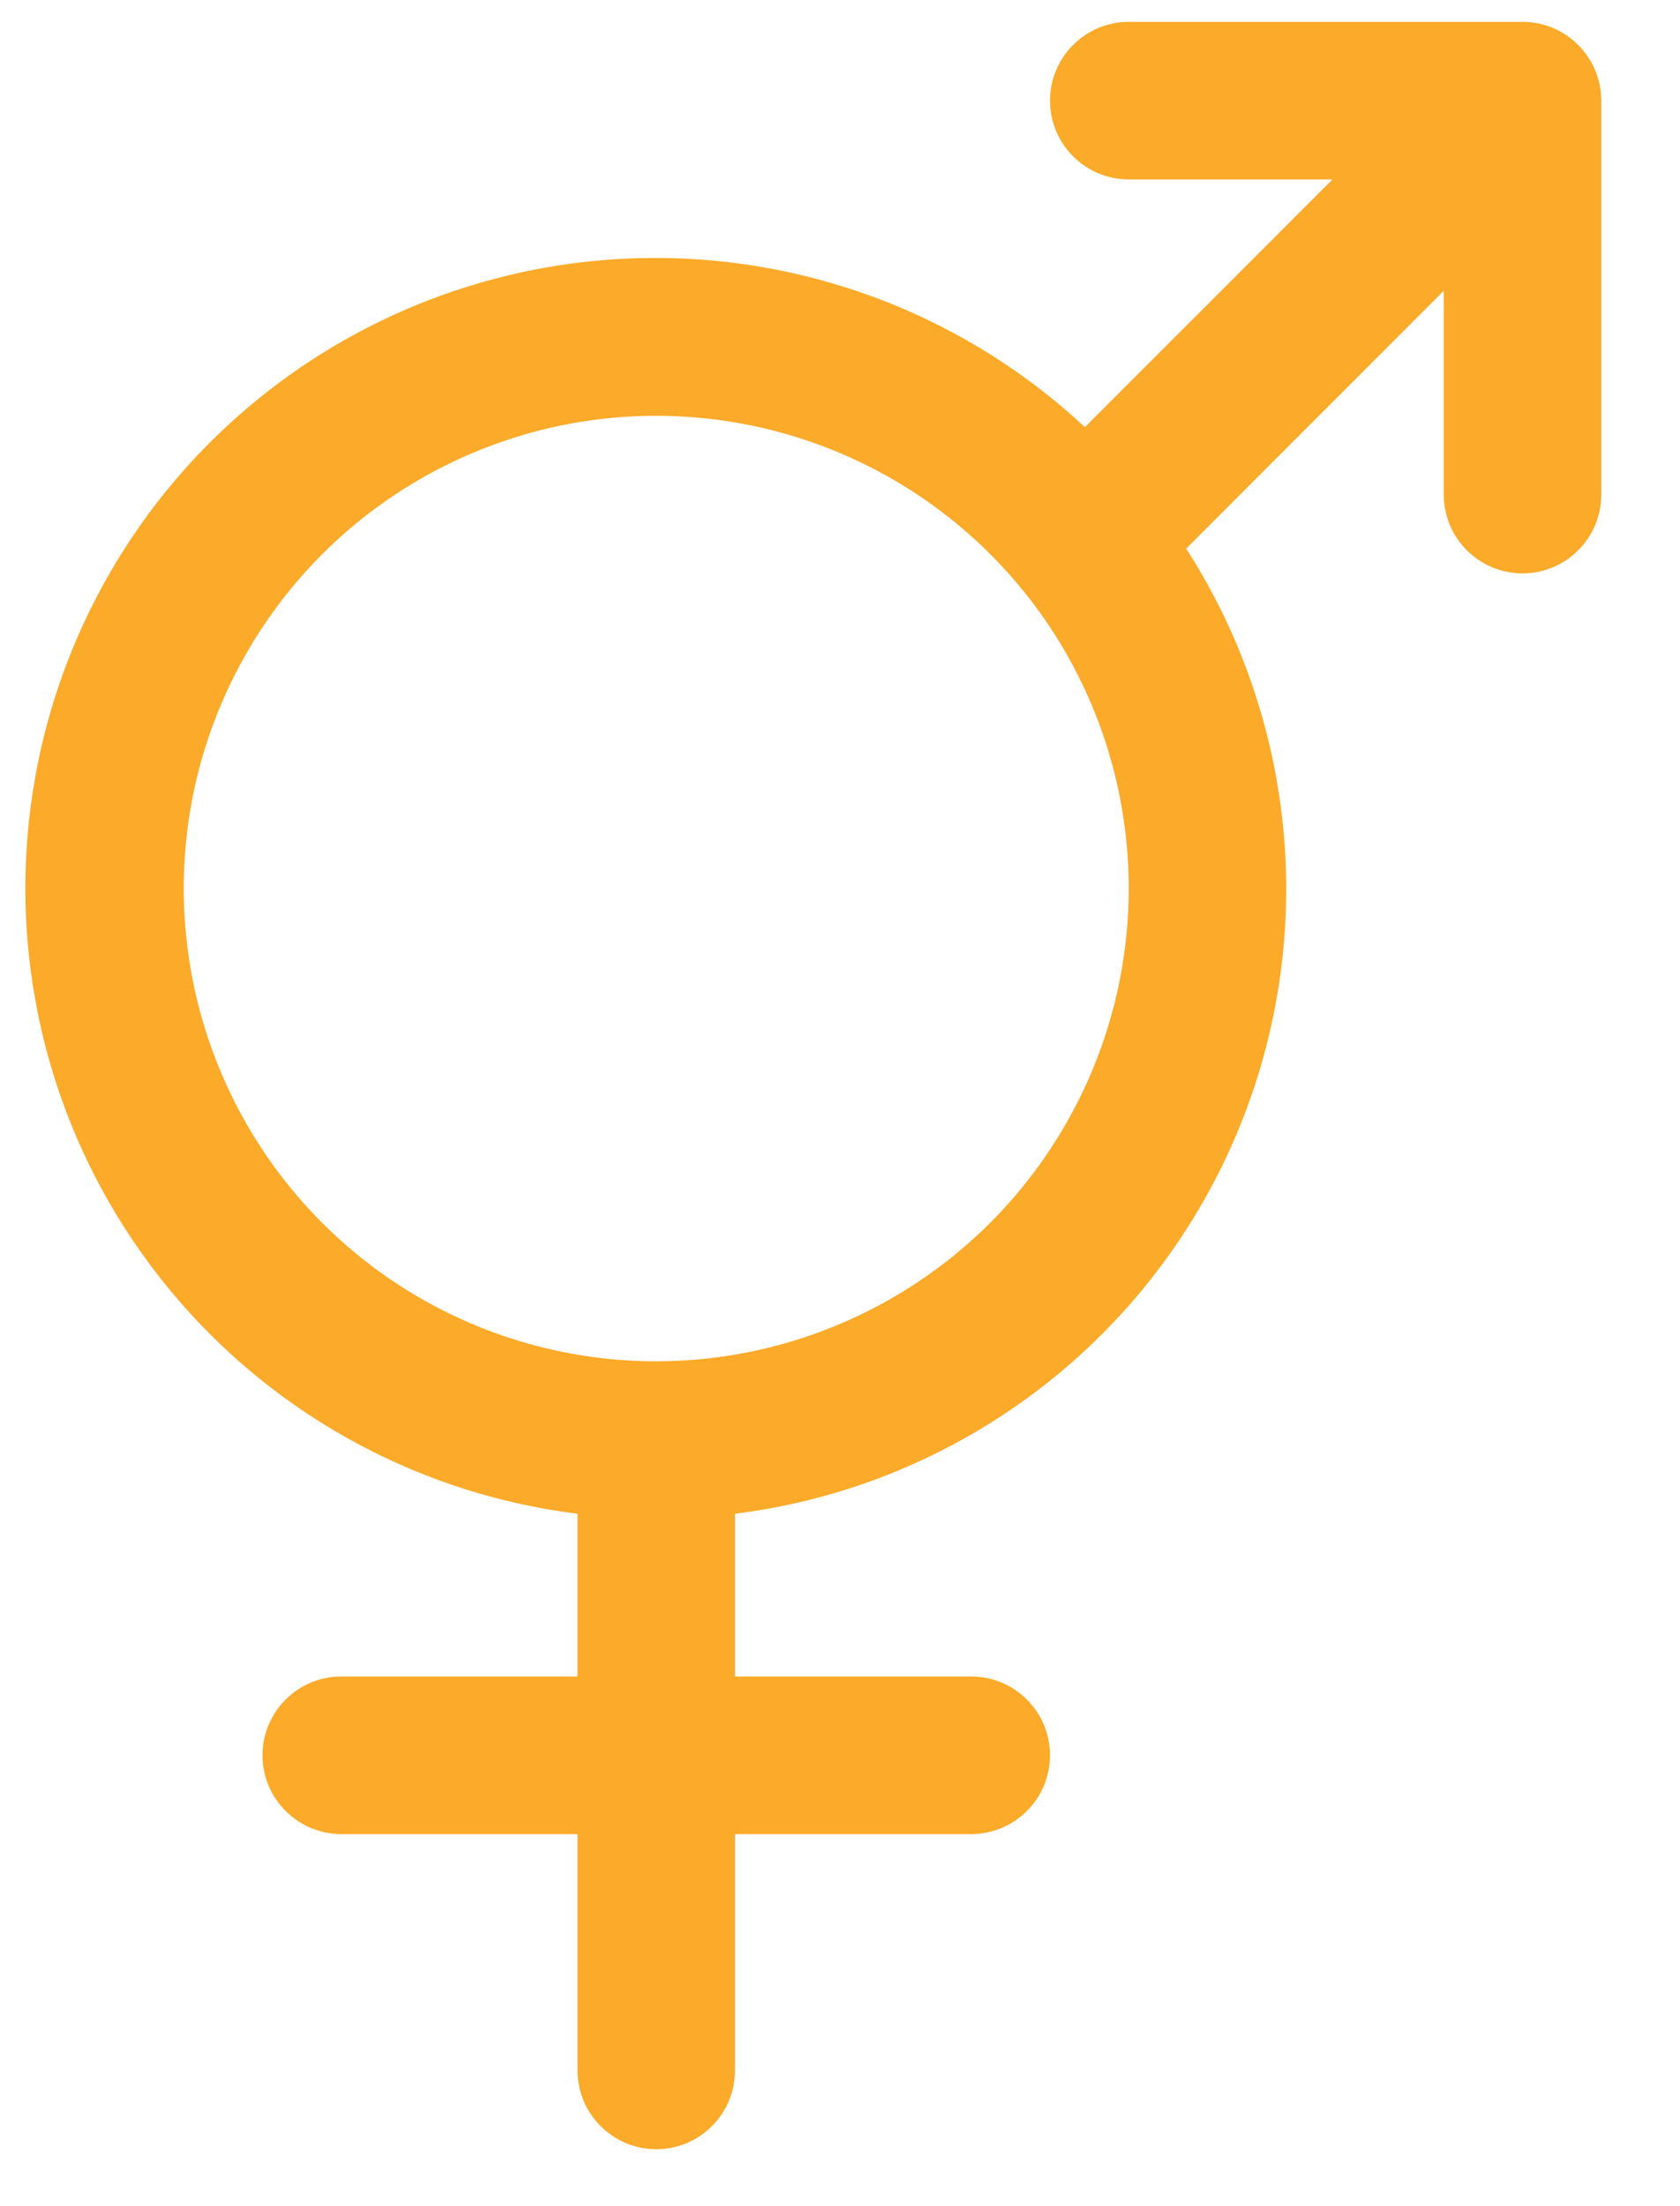 <svg width="16" height="21" viewBox="0 0 16 21" fill="none" xmlns="http://www.w3.org/2000/svg">
<path d="M14.5 0.208H10.75C10.551 0.208 10.36 0.287 10.22 0.428C10.079 0.568 10 0.759 10 0.958C10 1.157 10.079 1.348 10.22 1.488C10.36 1.629 10.551 1.708 10.75 1.708H12.69L10.332 4.066C9.64 3.421 8.804 2.948 7.895 2.688C6.985 2.427 6.027 2.385 5.098 2.565C4.169 2.746 3.295 3.143 2.549 3.726C1.803 4.308 1.206 5.058 0.805 5.916C0.405 6.773 0.213 7.713 0.245 8.659C0.277 9.605 0.532 10.53 0.99 11.358C1.448 12.186 2.095 12.894 2.879 13.425C3.663 13.955 4.561 14.292 5.5 14.409V15.958H3.25C3.051 15.958 2.86 16.037 2.72 16.178C2.579 16.318 2.5 16.509 2.5 16.708C2.5 16.907 2.579 17.098 2.72 17.238C2.86 17.379 3.051 17.458 3.25 17.458H5.5V19.708C5.5 19.907 5.579 20.098 5.72 20.238C5.86 20.379 6.051 20.458 6.25 20.458C6.449 20.458 6.64 20.379 6.78 20.238C6.921 20.098 7 19.907 7 19.708V17.458H9.25C9.449 17.458 9.64 17.379 9.78 17.238C9.921 17.098 10 16.907 10 16.708C10 16.509 9.921 16.318 9.78 16.178C9.64 16.037 9.449 15.958 9.25 15.958H7V14.409C8.005 14.284 8.962 13.905 9.782 13.309C10.601 12.713 11.256 11.92 11.685 11.002C12.114 10.084 12.304 9.073 12.236 8.062C12.168 7.051 11.845 6.074 11.297 5.222L13.75 2.768V4.708C13.75 4.907 13.829 5.098 13.97 5.238C14.11 5.379 14.301 5.458 14.5 5.458C14.699 5.458 14.89 5.379 15.03 5.238C15.171 5.098 15.25 4.907 15.25 4.708V0.958C15.25 0.759 15.171 0.568 15.03 0.428C14.89 0.287 14.699 0.208 14.5 0.208ZM6.25 12.958C5.36 12.958 4.49 12.694 3.75 12.2C3.01 11.705 2.433 11.002 2.093 10.18C1.752 9.358 1.663 8.453 1.836 7.58C2.01 6.707 2.439 5.905 3.068 5.276C3.697 4.647 4.499 4.218 5.372 4.044C6.245 3.871 7.15 3.96 7.972 4.301C8.794 4.641 9.497 5.218 9.992 5.958C10.486 6.698 10.75 7.568 10.75 8.458C10.749 9.651 10.274 10.795 9.431 11.639C8.587 12.482 7.443 12.957 6.25 12.958Z" fill="#FCAA29"/>
</svg>
